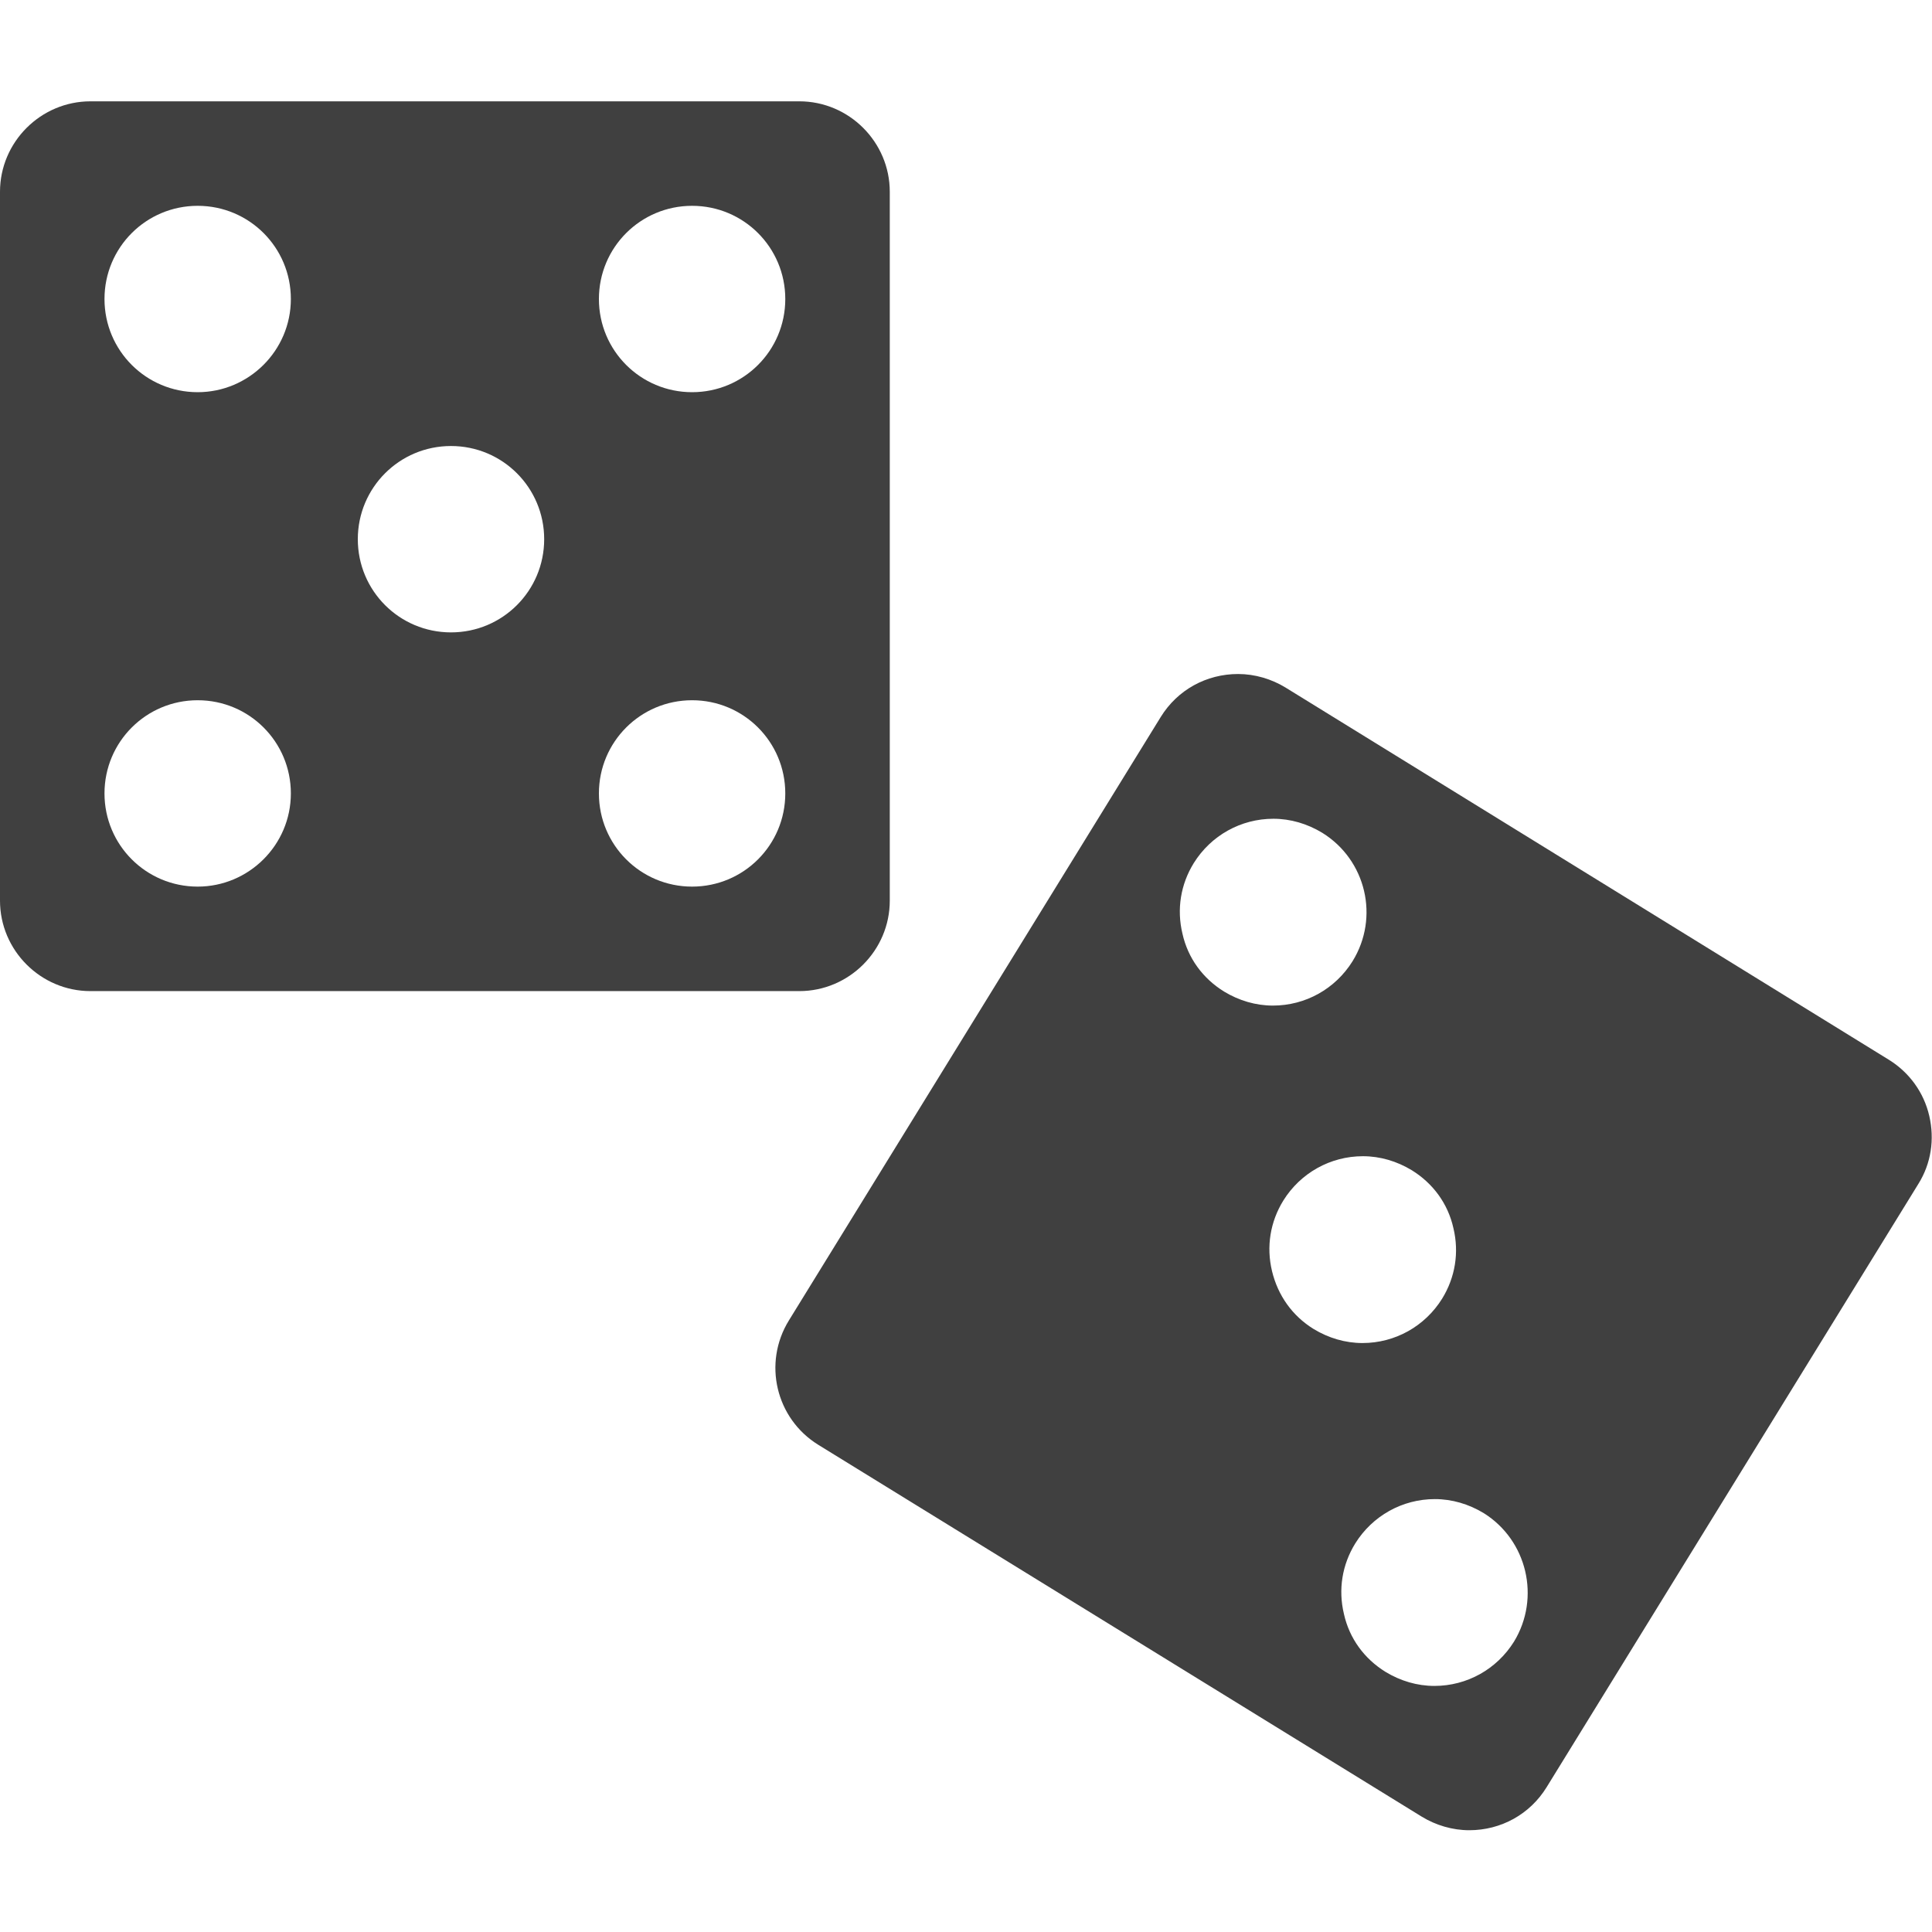 <?xml version="1.0" encoding="utf-8"?>
<!-- Generator: Adobe Illustrator 22.1.0, SVG Export Plug-In . SVG Version: 6.00 Build 0)  -->
<svg version="1.1" id="Capa_1" xmlns="http://www.w3.org/2000/svg" xmlns:xlink="http://www.w3.org/1999/xlink" x="0px" y="0px"
	 viewBox="0 0 427.1 427.1" style="enable-background:new 0 0 427.1 427.1;" xml:space="preserve">
<style type="text/css">
	.st0{fill:#404040;}
</style>
<g>
	<path class="st0" d="M196.7,199.1V42.4c0-11-9-20-20-20H20c-11,0-20,9-20,20v156.7c0,11,9,20,20,20h156.7
		C187.7,219.1,196.7,210.1,196.7,199.1z M43.7,196c-11.4,0-20.6-9.2-20.6-20.6c0-11.4,9.2-20.6,20.6-20.6s20.6,9.2,20.6,20.6
		S55,196,43.7,196z M43.7,86.7c-11.4,0-20.6-9.2-20.6-20.6s9.2-20.6,20.6-20.6s20.6,9.2,20.6,20.6S55,86.7,43.7,86.7z M99.7,139.8
		c-11.4,0-20.6-9.2-20.6-20.6s9.2-20.6,20.6-20.6s20.6,9.2,20.6,20.6S111.1,139.8,99.7,139.8z M153,196c-11.4,0-20.6-9.2-20.6-20.6
		c0-11.4,9.2-20.6,20.6-20.6s20.6,9.2,20.6,20.6S164.4,196,153,196z M153,86.7c-11.4,0-20.6-9.2-20.6-20.6s9.2-20.6,20.6-20.6
		s20.6,9.2,20.6,20.6S164.4,86.7,153,86.7z"/>
	<path class="st0" d="M426.5,246.7c-1.2-5.2-4.4-9.6-8.9-12.4L284.2,152c-3.1-1.9-6.8-3-10.5-3c-7,0-13.4,3.5-17.1,9.5l-82.2,133.4
		c-5.8,9.4-2.9,21.7,6.5,27.5l133.4,82.2c3.1,1.9,6.8,3,10.5,3c7,0,13.4-3.5,17.1-9.5l82.2-133.4
		C426.9,257.2,427.7,251.9,426.5,246.7z M261.4,206.4c-1.3-5.4-0.4-10.9,2.5-15.6c3.8-6.1,10.4-9.8,17.6-9.8c3.8,0,7.5,1.1,10.8,3.1
		c9.7,6,12.7,18.7,6.7,28.4c-3.8,6.1-10.4,9.8-17.6,9.8c-3.8,0-7.5-1.1-10.8-3.1C265.9,216.3,262.6,211.8,261.4,206.4z M281.2,281
		c-1.3-5.4-0.4-10.9,2.5-15.6c3.8-6.1,10.4-9.8,17.6-9.8c3.8,0,7.5,1.1,10.8,3.1c4.7,2.9,8,7.4,9.2,12.8c1.3,5.4,0.4,10.9-2.5,15.6
		c-3.8,6.1-10.4,9.8-17.6,9.8c-3.8,0-7.5-1.1-10.8-3.1C285.7,290.9,282.5,286.4,281.2,281z M334.7,362.9c-3.8,6.1-10.4,9.8-17.6,9.8
		c-3.8,0-7.5-1.1-10.8-3.1c-4.7-2.9-8-7.4-9.2-12.8c-1.3-5.4-0.4-10.9,2.5-15.6c3.8-6.1,10.4-9.8,17.6-9.8c3.8,0,7.5,1.1,10.8,3.1
		C337.6,340.5,340.6,353.2,334.7,362.9z"/>
</g>
</svg>
